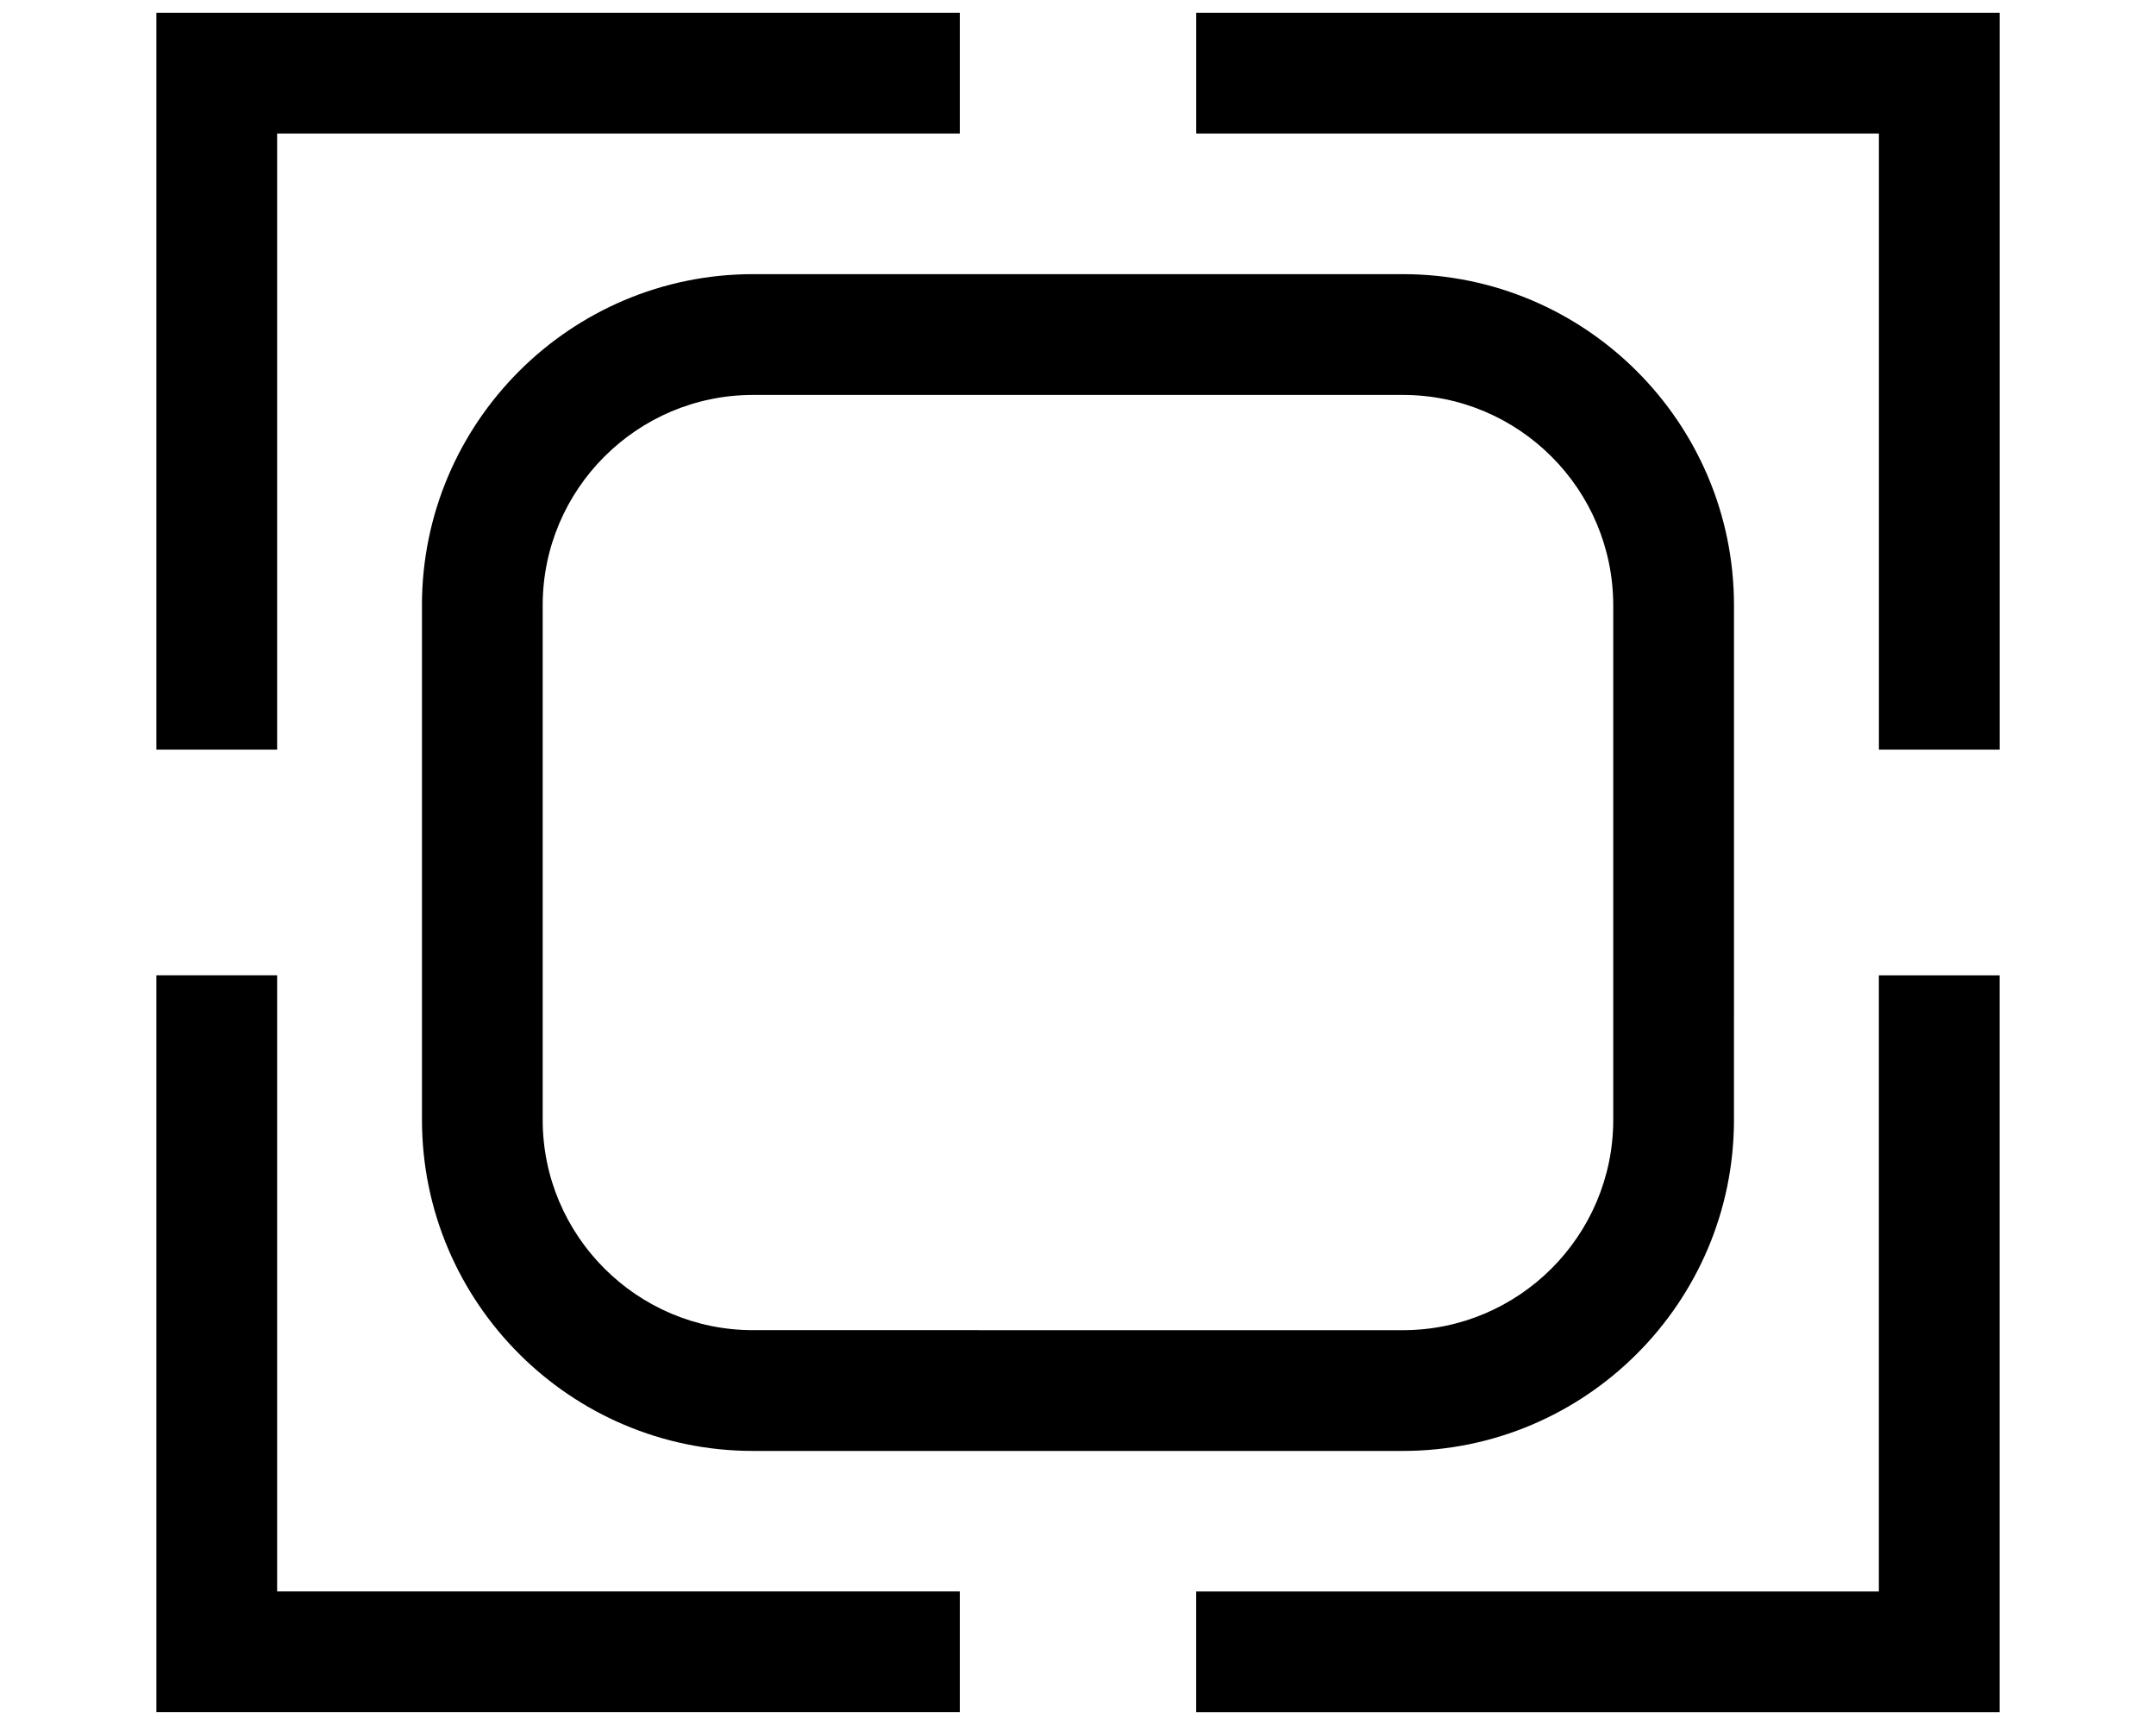 <svg xmlns="http://www.w3.org/2000/svg" viewBox="100 80 500 400"><path d="M164.27 110.96h158.32v-28H136.27v170.87h28zM377.42 110.96h158.32v142.87h28V82.96H377.42zM535.73 449.04H377.41v28h186.32V306.17h-28zM164.27 306.16h-28v170.87h186.32v-28H164.27z"/><path d="M197.86 220.36v119.3c0 42.34 34.445 76.789 76.793 76.789h150.68c42.348 0 76.793-34.445 76.793-76.789l.004-119.3c0-42.34-34.445-76.789-76.793-76.789h-150.69c-42.348-.004-76.793 34.445-76.793 76.789zm276.27 0v119.3c0 26.902-21.887 48.789-48.793 48.789l-150.69-.004c-26.906 0-48.793-21.887-48.793-48.789v-119.29c0-26.902 21.887-48.789 48.793-48.789h150.68c26.91-.004 48.797 21.88 48.797 48.79z"/></svg>